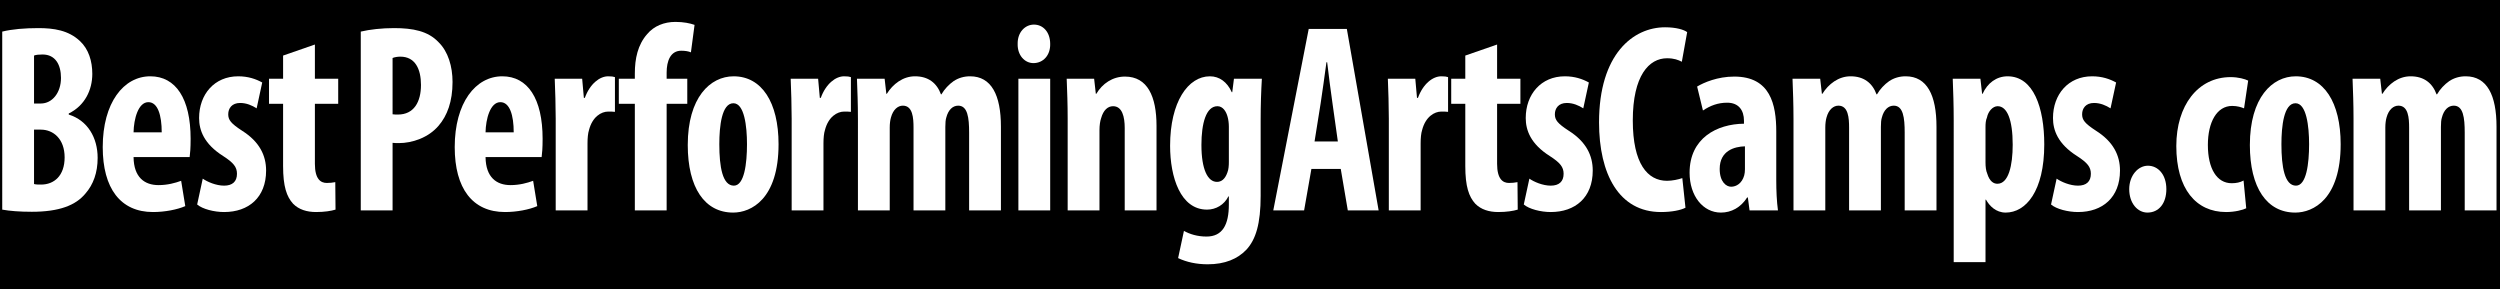 <?xml version="1.0" encoding="utf-8"?>
<!-- Generator: Adobe Illustrator 15.0.2, SVG Export Plug-In . SVG Version: 6.00 Build 0)  -->
<svg version="1.2" baseProfile="tiny" id="Layer_1" xmlns="http://www.w3.org/2000/svg" xmlns:xlink="http://www.w3.org/1999/xlink"
	 x="0px" y="0px" width="700px" height="81px" viewBox="0 -2.75 700 81" xml:space="preserve">
<rect y="-4.75" width="700" height="119.75"/>
<g>
	<path fill="#FFFFFF" d="M0.625,6.098c2.719-0.679,6.322-0.98,10.128-0.98c4.283,0,8.429,0.603,11.625,3.62
		c2.447,2.262,3.467,5.656,3.467,9.2c0,4.524-2.107,8.898-6.594,11.085v0.302c5.302,1.659,8.089,6.485,8.089,12.141
		c0,4.147-1.224,7.465-3.399,9.954c-2.719,3.318-7.342,5.127-15.023,5.127c-3.399,0-6.254-0.227-8.293-0.604V6.098z M9.53,26.232
		h1.903c3.195,0,5.643-3.016,5.643-7.164c0-3.695-1.563-6.561-5.167-6.561c-1.02,0-1.835,0.075-2.379,0.301V26.232z M9.53,48.78
		c0.544,0.15,1.224,0.15,1.972,0.15c3.67,0,6.594-2.488,6.594-7.616s-3.127-7.767-6.662-7.767H9.53V48.78z"/>
	<path fill="#FFFFFF" d="M37.397,41.238c0.068,5.731,3.127,7.842,7.002,7.842c2.515,0,4.69-0.603,6.322-1.206l1.156,7.088
		c-2.244,0.979-5.71,1.658-9.041,1.658c-9.109,0-14.072-6.635-14.072-18.173c0-12.442,5.846-19.833,13.324-19.833
		c7.138,0,11.285,6.259,11.285,17.495c0,2.639-0.136,4.072-0.272,5.127H37.397z M45.282,34.301c0-4.75-1.087-8.446-3.739-8.446
		c-2.855,0-4.079,4.751-4.146,8.446H45.282z"/>
	<path fill="#FFFFFF" d="M56.768,47.271c1.292,0.905,3.739,1.961,5.982,1.961c2.312,0,3.603-1.131,3.603-3.318
		c0-1.885-0.952-3.091-3.875-4.977c-5.371-3.394-6.73-7.239-6.73-10.633c0-6.636,4.283-11.688,10.944-11.688
		c2.787,0,4.962,0.754,6.73,1.734l-1.563,7.239c-1.292-0.83-2.855-1.508-4.623-1.508c-2.312,0-3.331,1.508-3.331,3.167
		c0,1.583,0.748,2.564,3.875,4.6c4.894,3.092,6.729,6.938,6.729,11.161c0,7.54-4.894,11.612-11.76,11.612
		c-2.787,0-6.05-0.829-7.545-2.111L56.768,47.271z"/>
	<path fill="#FFFFFF" d="M88.171,9.717v9.577h6.526v7.013h-6.526v16.816c0,4.299,1.631,5.354,3.331,5.354
		c0.884,0,1.563-0.076,2.379-0.227l0.068,7.691c-1.224,0.377-3.127,0.679-5.438,0.679c-2.583,0-4.827-0.679-6.458-2.337
		c-1.768-1.961-2.787-4.75-2.787-10.557V26.308h-3.943v-7.013h3.943v-6.485L88.171,9.717z"/>
	<path fill="#FFFFFF" d="M101.017,6.098c2.515-0.604,5.914-0.98,9.313-0.98c5.302,0,9.517,0.83,12.44,3.921
		c2.719,2.639,3.942,6.862,3.942,11.16c0,5.505-1.495,9.426-3.875,12.216c-2.855,3.394-7.41,4.902-11.148,4.902
		c-0.612,0-1.156,0-1.768-0.076v18.927h-8.905V6.098z M109.921,29.249c0.476,0.075,0.952,0.075,1.496,0.075
		c4.487,0,6.458-3.544,6.458-8.295c0-4.449-1.631-7.918-5.778-7.918c-0.815,0-1.631,0.151-2.175,0.377V29.249z"/>
	<path fill="#FFFFFF" d="M135.954,41.238c0.068,5.731,3.127,7.842,7.002,7.842c2.515,0,4.69-0.603,6.322-1.206l1.156,7.088
		c-2.244,0.979-5.71,1.658-9.041,1.658c-9.109,0-14.072-6.635-14.072-18.173c0-12.442,5.846-19.833,13.324-19.833
		c7.138,0,11.285,6.259,11.285,17.495c0,2.639-0.136,4.072-0.272,5.127H135.954z M143.839,34.301c0-4.75-1.087-8.446-3.739-8.446
		c-2.855,0-4.079,4.751-4.146,8.446H143.839z"/>
	<path fill="#FFFFFF" d="M155.596,30.379c0-3.62-0.136-7.616-0.272-11.085h7.682l0.476,5.354h0.272
		c1.428-3.921,4.147-6.033,6.526-6.033c0.952,0,1.428,0.076,1.903,0.226v9.728c-0.543-0.076-1.155-0.076-1.903-0.076
		c-1.903,0-4.418,1.433-5.37,5.204c-0.272,0.829-0.408,2.187-0.408,3.695v18.776h-8.905V30.379z"/>
	<path fill="#FFFFFF" d="M177.754,56.169V26.308h-4.486v-7.013h4.486v-1.433c0-4.223,0.816-8.069,3.467-11.085
		c1.903-2.262,4.759-3.393,7.886-3.393c2.311,0,4.079,0.377,5.37,0.83l-1.02,7.691c-0.68-0.302-1.632-0.452-2.719-0.452
		c-2.991,0-4.079,2.865-4.079,6.108v1.734h5.778v7.013h-5.778v29.861H177.754z"/>
	<path fill="#FFFFFF" d="M217.995,37.619c0,15.383-7.682,19.154-12.712,19.154c-7.953,0-12.712-6.937-12.712-18.927
		c0-13.272,6.254-19.229,12.848-19.229C213.305,18.616,217.995,25.931,217.995,37.619z M201.409,37.619
		c0,6.334,0.884,11.613,4.079,11.613c2.923,0,3.671-6.184,3.671-11.613c0-5.052-0.748-11.462-3.807-11.462
		C202.088,26.157,201.409,32.566,201.409,37.619z"/>
	<path fill="#FFFFFF" d="M221.664,30.379c0-3.62-0.136-7.616-0.272-11.085h7.682l0.476,5.354h0.272
		c1.428-3.921,4.147-6.033,6.526-6.033c0.952,0,1.428,0.076,1.903,0.226v9.728c-0.543-0.076-1.155-0.076-1.903-0.076
		c-1.903,0-4.418,1.433-5.37,5.204c-0.272,0.829-0.408,2.187-0.408,3.695v18.776h-8.905V30.379z"/>
	<path fill="#FFFFFF" d="M240.219,30.379c0-3.997-0.136-7.541-0.272-11.085h7.75l0.476,4.223h0.136
		c1.699-2.715,4.486-4.902,7.885-4.902c3.739,0,6.118,1.885,7.274,5.052h0.136c0.816-1.433,2.107-2.79,3.399-3.695
		c1.359-0.905,2.923-1.357,4.623-1.357c5.982,0,8.633,5.279,8.633,14.102v23.452h-8.905V34.376c0-4.147-0.408-7.541-3.059-7.541
		c-1.563,0-2.787,1.207-3.331,3.318c-0.204,0.604-0.271,1.583-0.271,2.639v23.376h-8.905v-23.15c0-2.715-0.204-6.184-2.991-6.184
		c-1.359,0-2.719,1.056-3.331,3.318c-0.204,0.679-0.34,1.734-0.34,2.79v23.226h-8.905V30.379z"/>
	<path fill="#FFFFFF" d="M294.054,9.567c0.068,3.167-1.972,5.354-4.69,5.354c-2.447,0-4.487-2.187-4.419-5.354
		c-0.068-3.318,2.107-5.43,4.555-5.43C292.082,4.137,294.054,6.249,294.054,9.567z M285.148,56.169V19.294h8.905v36.875H285.148z"/>
	<path fill="#FFFFFF" d="M298.946,30.379c0-3.997-0.136-7.541-0.272-11.085h7.682l0.476,4.223h0.136
		c1.699-2.866,4.555-4.826,8.021-4.826c6.322,0,8.837,5.58,8.837,13.8v23.678h-8.905V33.094c0-3.092-0.68-6.108-3.263-6.108
		c-1.496,0-2.719,1.131-3.331,3.318c-0.272,0.754-0.476,1.96-0.476,3.394v22.471h-8.905V30.379z"/>
	<path fill="#FFFFFF" d="M352.985,52.022c0,7.917-1.359,12.292-4.011,15.157c-2.447,2.563-5.982,4.072-10.809,4.072
		c-3.127,0-5.914-0.604-8.293-1.734l1.631-7.616c1.631,0.904,3.739,1.583,6.322,1.583c4.487,0,6.254-3.317,6.254-8.974v-2.261
		h-0.136c-1.156,2.336-3.467,3.694-5.982,3.694c-7.41,0-10.333-9.048-10.333-17.871c0-12.292,5.03-19.456,11.148-19.456
		c2.651,0,4.827,1.583,6.118,4.449h0.136l0.476-3.771h7.817c-0.204,3.394-0.34,7.239-0.34,11.688V52.022z M344.08,32.717
		c0-0.98-0.136-1.96-0.34-2.715c-0.408-1.583-1.359-3.016-2.855-3.016c-3.195,0-4.486,4.826-4.486,10.859
		c0,6.862,1.767,10.331,4.351,10.331c1.156,0,2.243-0.679,2.923-2.64c0.34-0.829,0.408-1.96,0.408-2.941V32.717z"/>
	<path fill="#FFFFFF" d="M367.189,44.557l-2.04,11.612h-8.633l9.925-50.825h10.673l8.904,50.825h-8.633l-1.972-11.612H367.189z
		 M374.599,36.865l-1.495-10.633c-0.477-3.092-1.088-8.219-1.496-11.538h-0.204c-0.476,3.394-1.155,8.597-1.631,11.538l-1.7,10.633
		H374.599z"/>
	<path fill="#FFFFFF" d="M388.871,30.379c0-3.62-0.136-7.616-0.271-11.085h7.681l0.477,5.354h0.271
		c1.428-3.921,4.146-6.033,6.526-6.033c0.951,0,1.427,0.076,1.903,0.226v9.728c-0.544-0.076-1.156-0.076-1.903-0.076
		c-1.903,0-4.419,1.433-5.37,5.204c-0.272,0.829-0.408,2.187-0.408,3.695v18.776h-8.905V30.379z"/>
	<path fill="#FFFFFF" d="M419.187,9.717v9.577h6.525v7.013h-6.525v16.816c0,4.299,1.632,5.354,3.331,5.354
		c0.884,0,1.563-0.076,2.379-0.227l0.068,7.691c-1.224,0.377-3.127,0.679-5.438,0.679c-2.583,0-4.826-0.679-6.458-2.337
		c-1.768-1.961-2.787-4.75-2.787-10.557V26.308h-3.942v-7.013h3.942v-6.485L419.187,9.717z"/>
	<path fill="#FFFFFF" d="M428.226,47.271c1.291,0.905,3.738,1.961,5.981,1.961c2.312,0,3.604-1.131,3.604-3.318
		c0-1.885-0.952-3.091-3.875-4.977c-5.37-3.394-6.73-7.239-6.73-10.633c0-6.636,4.283-11.688,10.945-11.688
		c2.787,0,4.962,0.754,6.729,1.734l-1.563,7.239c-1.292-0.83-2.855-1.508-4.623-1.508c-2.311,0-3.33,1.508-3.33,3.167
		c0,1.583,0.747,2.564,3.874,4.6c4.895,3.092,6.73,6.938,6.73,11.161c0,7.54-4.895,11.612-11.761,11.612
		c-2.787,0-6.05-0.829-7.545-2.111L428.226,47.271z"/>
	<path fill="#FFFFFF" d="M471.932,55.415c-1.291,0.679-3.807,1.206-6.865,1.206c-11.761,0-17.335-10.632-17.335-25.11
		c0-19.154,9.585-26.62,18.49-26.62c3.127,0,5.303,0.679,6.186,1.357l-1.495,8.295c-1.02-0.528-2.175-0.98-4.146-0.98
		c-5.03,0-9.585,4.826-9.585,17.419c0,12.141,4.146,16.892,9.585,16.892c1.495,0,3.195-0.377,4.282-0.754L471.932,55.415z"/>
	<path fill="#FFFFFF" d="M497.353,47.723c0,2.941,0.136,5.958,0.476,8.446h-7.953l-0.476-3.62h-0.204
		c-1.768,2.791-4.419,4.224-7.342,4.224c-5.03,0-8.769-4.675-8.769-11.16c0-9.728,7.681-13.649,15.227-13.725v-0.83
		c0-2.941-1.495-5.052-4.69-5.052c-2.651,0-4.759,0.83-6.798,2.187l-1.632-6.711c1.904-1.131,5.711-2.79,10.401-2.79
		c10.128,0,11.76,7.842,11.76,15.383V47.723z M488.584,38.222c-2.924,0.075-7.07,1.207-7.07,6.334c0,3.62,1.836,4.977,3.195,4.977
		c1.495,0,3.059-0.98,3.671-3.167c0.136-0.528,0.204-1.056,0.204-1.734V38.222z"/>
	<path fill="#FFFFFF" d="M502.176,30.379c0-3.997-0.136-7.541-0.271-11.085h7.749l0.477,4.223h0.136
		c1.699-2.715,4.486-4.902,7.886-4.902c3.738,0,6.117,1.885,7.273,5.052h0.136c0.815-1.433,2.107-2.79,3.399-3.695
		c1.359-0.905,2.923-1.357,4.622-1.357c5.982,0,8.633,5.279,8.633,14.102v23.452h-8.904V34.376c0-4.147-0.408-7.541-3.06-7.541
		c-1.563,0-2.787,1.207-3.331,3.318c-0.204,0.604-0.271,1.583-0.271,2.639v23.376h-8.905v-23.15c0-2.715-0.204-6.184-2.991-6.184
		c-1.359,0-2.719,1.056-3.331,3.318c-0.204,0.679-0.34,1.734-0.34,2.79v23.226h-8.905V30.379z"/>
	<path fill="#FFFFFF" d="M547.037,30.983c0-4.449-0.136-8.144-0.271-11.688h7.749l0.477,4.223h0.136
		c1.359-3.017,3.875-4.902,7.002-4.902c7.273,0,10.265,8.823,10.265,19.079c0,13.121-5.167,19.078-10.809,19.078
		c-2.72,0-4.555-1.886-5.507-3.62h-0.136v17.495h-8.905V30.983z M555.942,42.747c0,1.207,0.136,2.338,0.477,3.092
		c0.68,2.263,1.835,2.865,2.854,2.865c3.127,0,4.283-5.127,4.283-10.934c0-7.013-1.564-10.783-4.215-10.783
		c-1.359,0-2.651,1.433-2.991,3.167c-0.34,0.754-0.408,1.734-0.408,2.639V42.747z"/>
	<path fill="#FFFFFF" d="M575.857,47.271c1.291,0.905,3.738,1.961,5.981,1.961c2.312,0,3.604-1.131,3.604-3.318
		c0-1.885-0.952-3.091-3.875-4.977c-5.37-3.394-6.73-7.239-6.73-10.633c0-6.636,4.283-11.688,10.945-11.688
		c2.787,0,4.962,0.754,6.729,1.734l-1.563,7.239c-1.292-0.83-2.855-1.508-4.623-1.508c-2.311,0-3.33,1.508-3.33,3.167
		c0,1.583,0.747,2.564,3.874,4.6c4.895,3.092,6.73,6.938,6.73,11.161c0,7.54-4.895,11.612-11.761,11.612
		c-2.787,0-6.05-0.829-7.545-2.111L575.857,47.271z"/>
	<path fill="#FFFFFF" d="M596.181,50.212c0-3.771,2.447-6.561,5.234-6.561c2.855,0,5.166,2.489,5.166,6.561
		c0,3.996-2.106,6.56-5.302,6.56C598.561,56.772,596.181,54.208,596.181,50.212z"/>
	<path fill="#FFFFFF" d="M628.943,55.565c-0.884,0.453-3.127,1.056-5.642,1.056c-8.43,0-13.936-6.484-13.936-18.475
		c0-11.387,6.05-19.305,15.227-19.305c2.107,0,4.011,0.528,4.895,0.98l-1.155,7.767c-0.748-0.302-1.836-0.679-3.331-0.679
		c-4.283,0-6.798,4.524-6.798,10.935c0,6.636,2.515,10.708,6.662,10.708c1.291,0,2.379-0.227,3.33-0.754L628.943,55.565z"/>
	<path fill="#FFFFFF" d="M655.386,37.619c0,15.383-7.682,19.154-12.712,19.154c-7.954,0-12.712-6.937-12.712-18.927
		c0-13.272,6.254-19.229,12.848-19.229C650.695,18.616,655.386,25.931,655.386,37.619z M638.799,37.619
		c0,6.334,0.884,11.613,4.078,11.613c2.924,0,3.671-6.184,3.671-11.613c0-5.052-0.747-11.462-3.807-11.462
		C639.479,26.157,638.799,32.566,638.799,37.619z"/>
	<path fill="#FFFFFF" d="M658.985,30.379c0-3.997-0.136-7.541-0.271-11.085h7.749l0.477,4.223h0.136
		c1.699-2.715,4.486-4.902,7.886-4.902c3.738,0,6.117,1.885,7.273,5.052h0.136c0.815-1.433,2.107-2.79,3.399-3.695
		c1.359-0.905,2.923-1.357,4.622-1.357c5.982,0,8.633,5.279,8.633,14.102v23.452h-8.904V34.376c0-4.147-0.408-7.541-3.06-7.541
		c-1.563,0-2.787,1.207-3.331,3.318c-0.204,0.604-0.271,1.583-0.271,2.639v23.376h-8.905v-23.15c0-2.715-0.204-6.184-2.991-6.184
		c-1.359,0-2.719,1.056-3.331,3.318c-0.204,0.679-0.34,1.734-0.34,2.79v23.226h-8.905V30.379z"/>
</g>
</svg>
